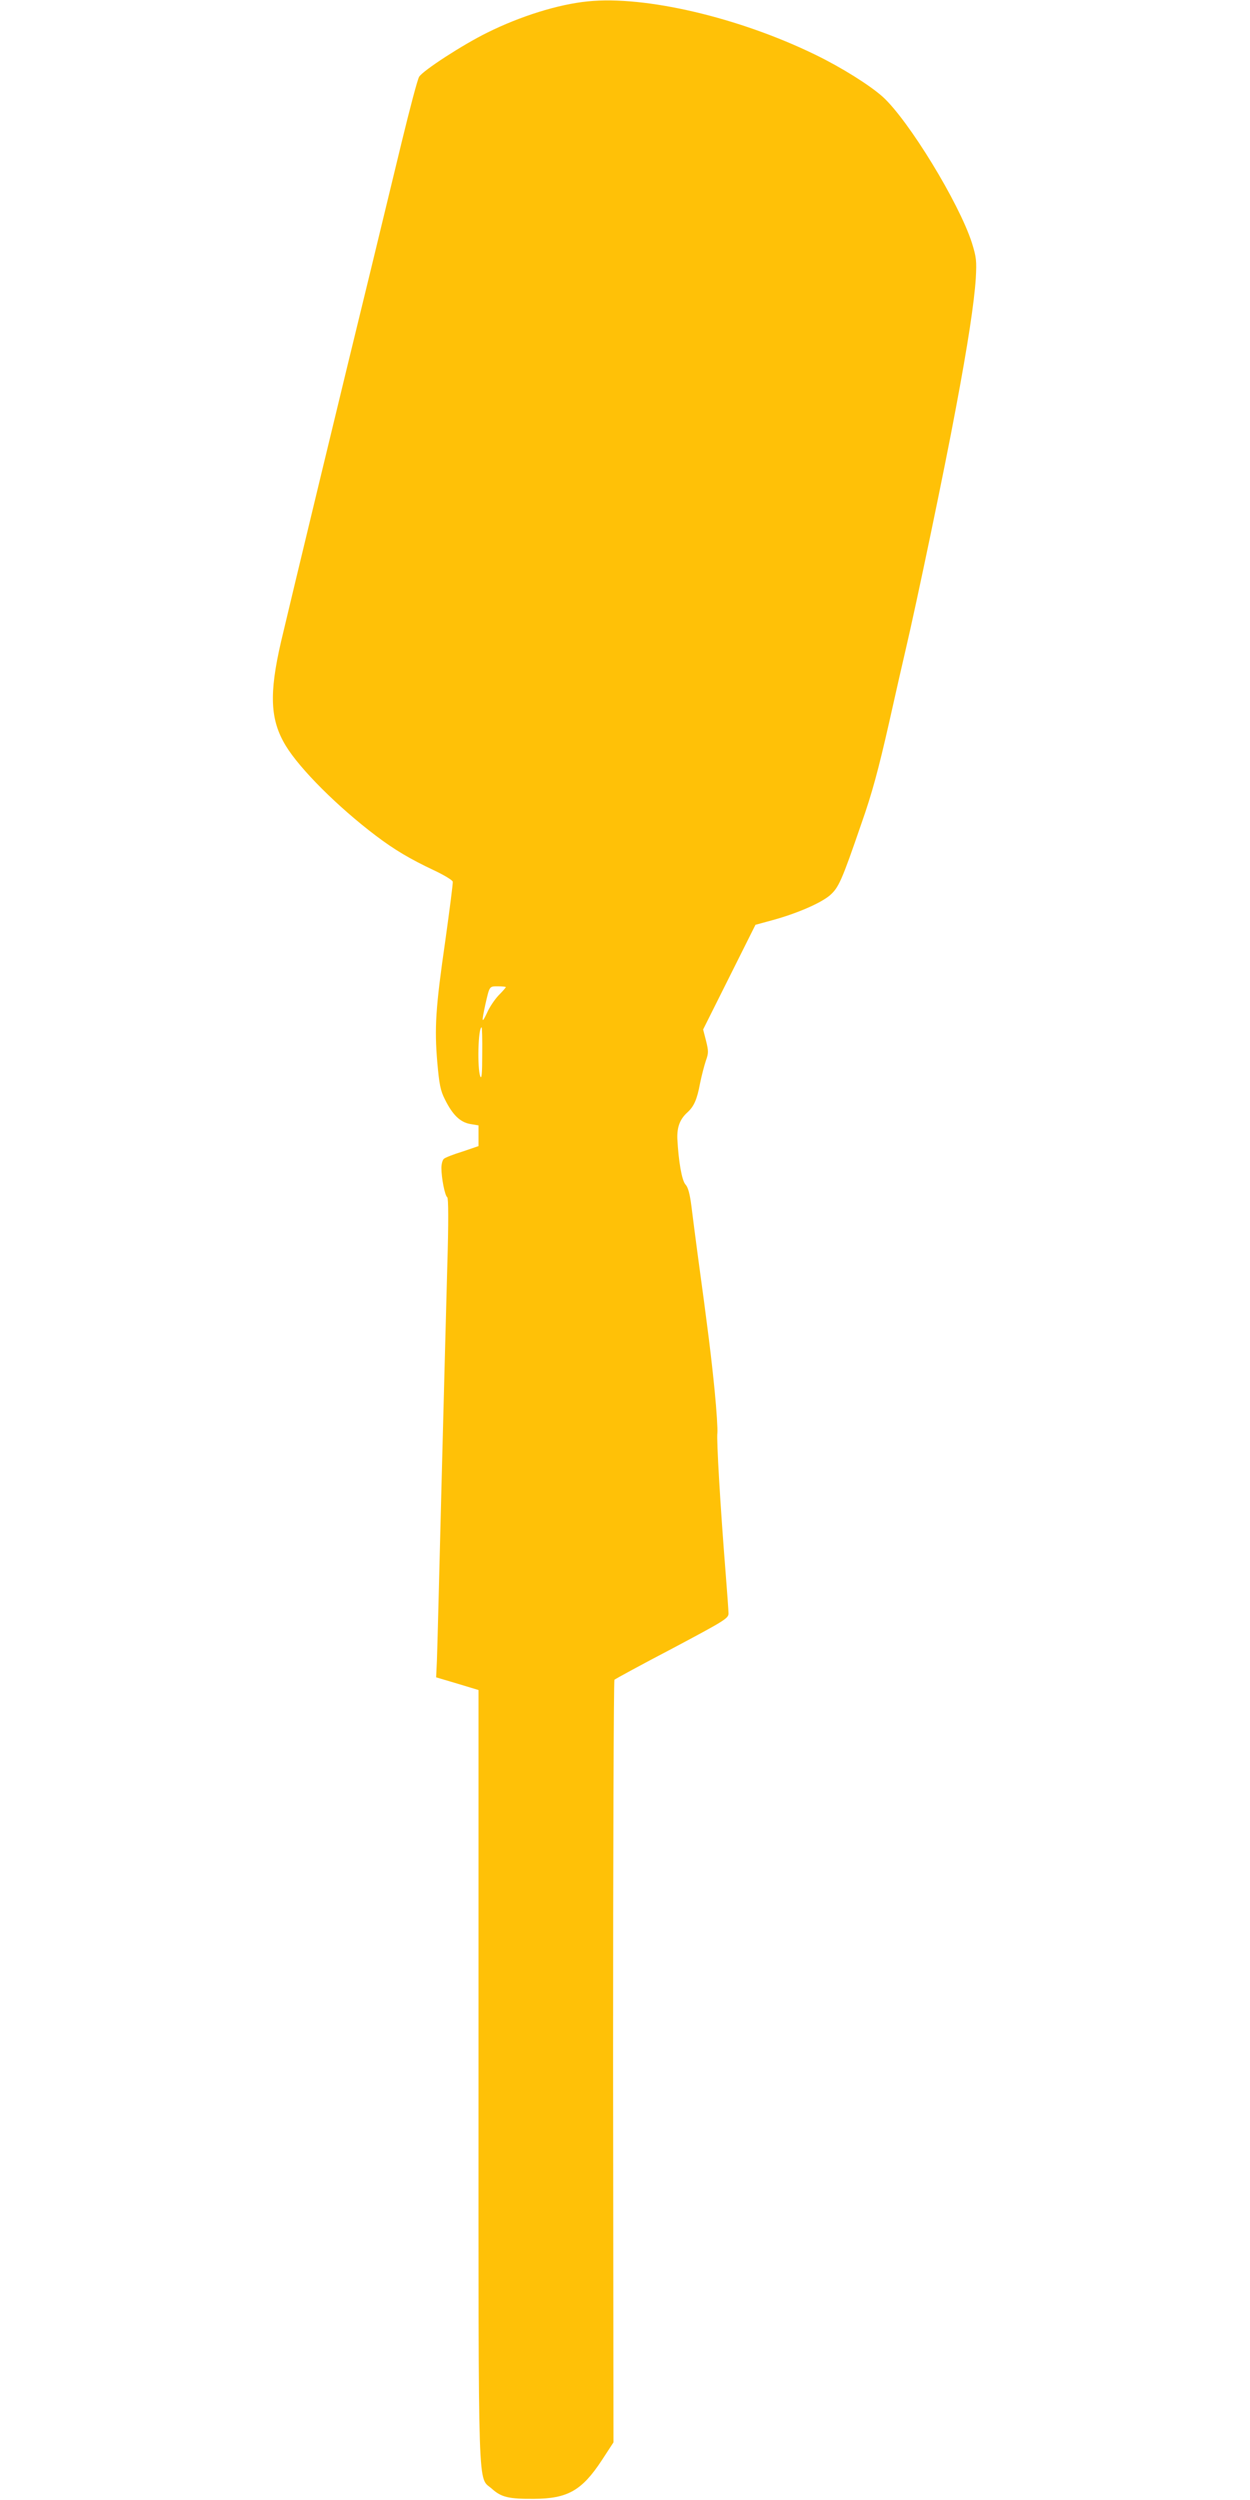 <?xml version="1.0" standalone="no"?>
<!DOCTYPE svg PUBLIC "-//W3C//DTD SVG 20010904//EN"
 "http://www.w3.org/TR/2001/REC-SVG-20010904/DTD/svg10.dtd">
<svg version="1.0" xmlns="http://www.w3.org/2000/svg"
 width="640pt" height="1280pt" viewBox="0 0 640 1280"
 preserveAspectRatio="xMidYMid meet">
<g transform="translate(0,1280) scale(0.1,-0.1)"
fill="#ffc107" stroke="none">
<path d="M3010 12793 c-152 -15 -346 -76 -515 -160 -126 -62 -329 -194 -349
-226 -8 -12 -48 -164 -90 -337 -42 -173 -112 -463 -156 -645 -134 -547 -416
-1718 -461 -1910 -62 -268 -56 -401 24 -533 72 -119 267 -314 463 -462 94 -71
173 -118 296 -176 51 -24 94 -50 96 -58 2 -7 -16 -143 -38 -302 -50 -345 -56
-446 -41 -624 10 -112 16 -144 39 -189 39 -79 78 -117 130 -126 l42 -7 0 -53
0 -53 -82 -28 c-46 -14 -89 -31 -95 -37 -7 -5 -13 -26 -13 -47 0 -52 18 -143
30 -150 6 -4 7 -127 0 -356 -5 -192 -19 -704 -30 -1139 -11 -434 -21 -829 -23
-876 l-4 -87 108 -32 109 -33 0 -1977 c0 -2206 -5 -2046 69 -2113 48 -43 86
-52 216 -51 171 1 244 42 346 197 l60 92 -2 1948 c0 1078 3 1952 7 1957 5 4
138 77 297 160 265 141 287 154 287 179 0 14 -7 109 -15 211 -27 338 -47 682
-42 713 2 18 -4 115 -14 217 -17 171 -33 303 -88 705 -11 83 -25 191 -31 240
-8 62 -17 96 -30 110 -19 20 -36 119 -42 235 -2 59 13 100 52 135 33 30 49 66
64 147 8 40 22 93 30 117 14 39 14 49 1 102 l-15 58 134 268 134 268 88 24
c124 34 244 86 292 126 46 40 61 73 163 370 53 150 87 276 140 510 38 170 76
337 84 370 58 247 202 937 259 1245 62 329 94 542 102 664 5 91 3 109 -20 183
-66 205 -324 627 -456 747 -67 60 -212 151 -346 216 -392 191 -871 303 -1164
273z m-420 -5047 c0 -2 -16 -21 -37 -42 -20 -21 -47 -61 -59 -89 -28 -59 -29
-51 -9 42 22 96 20 93 65 93 22 0 40 -2 40 -4z m-121 -343 c0 -100 -3 -131
-10 -114 -16 42 -11 251 7 251 2 0 4 -62 3 -137z"/>
</g>
</svg>
